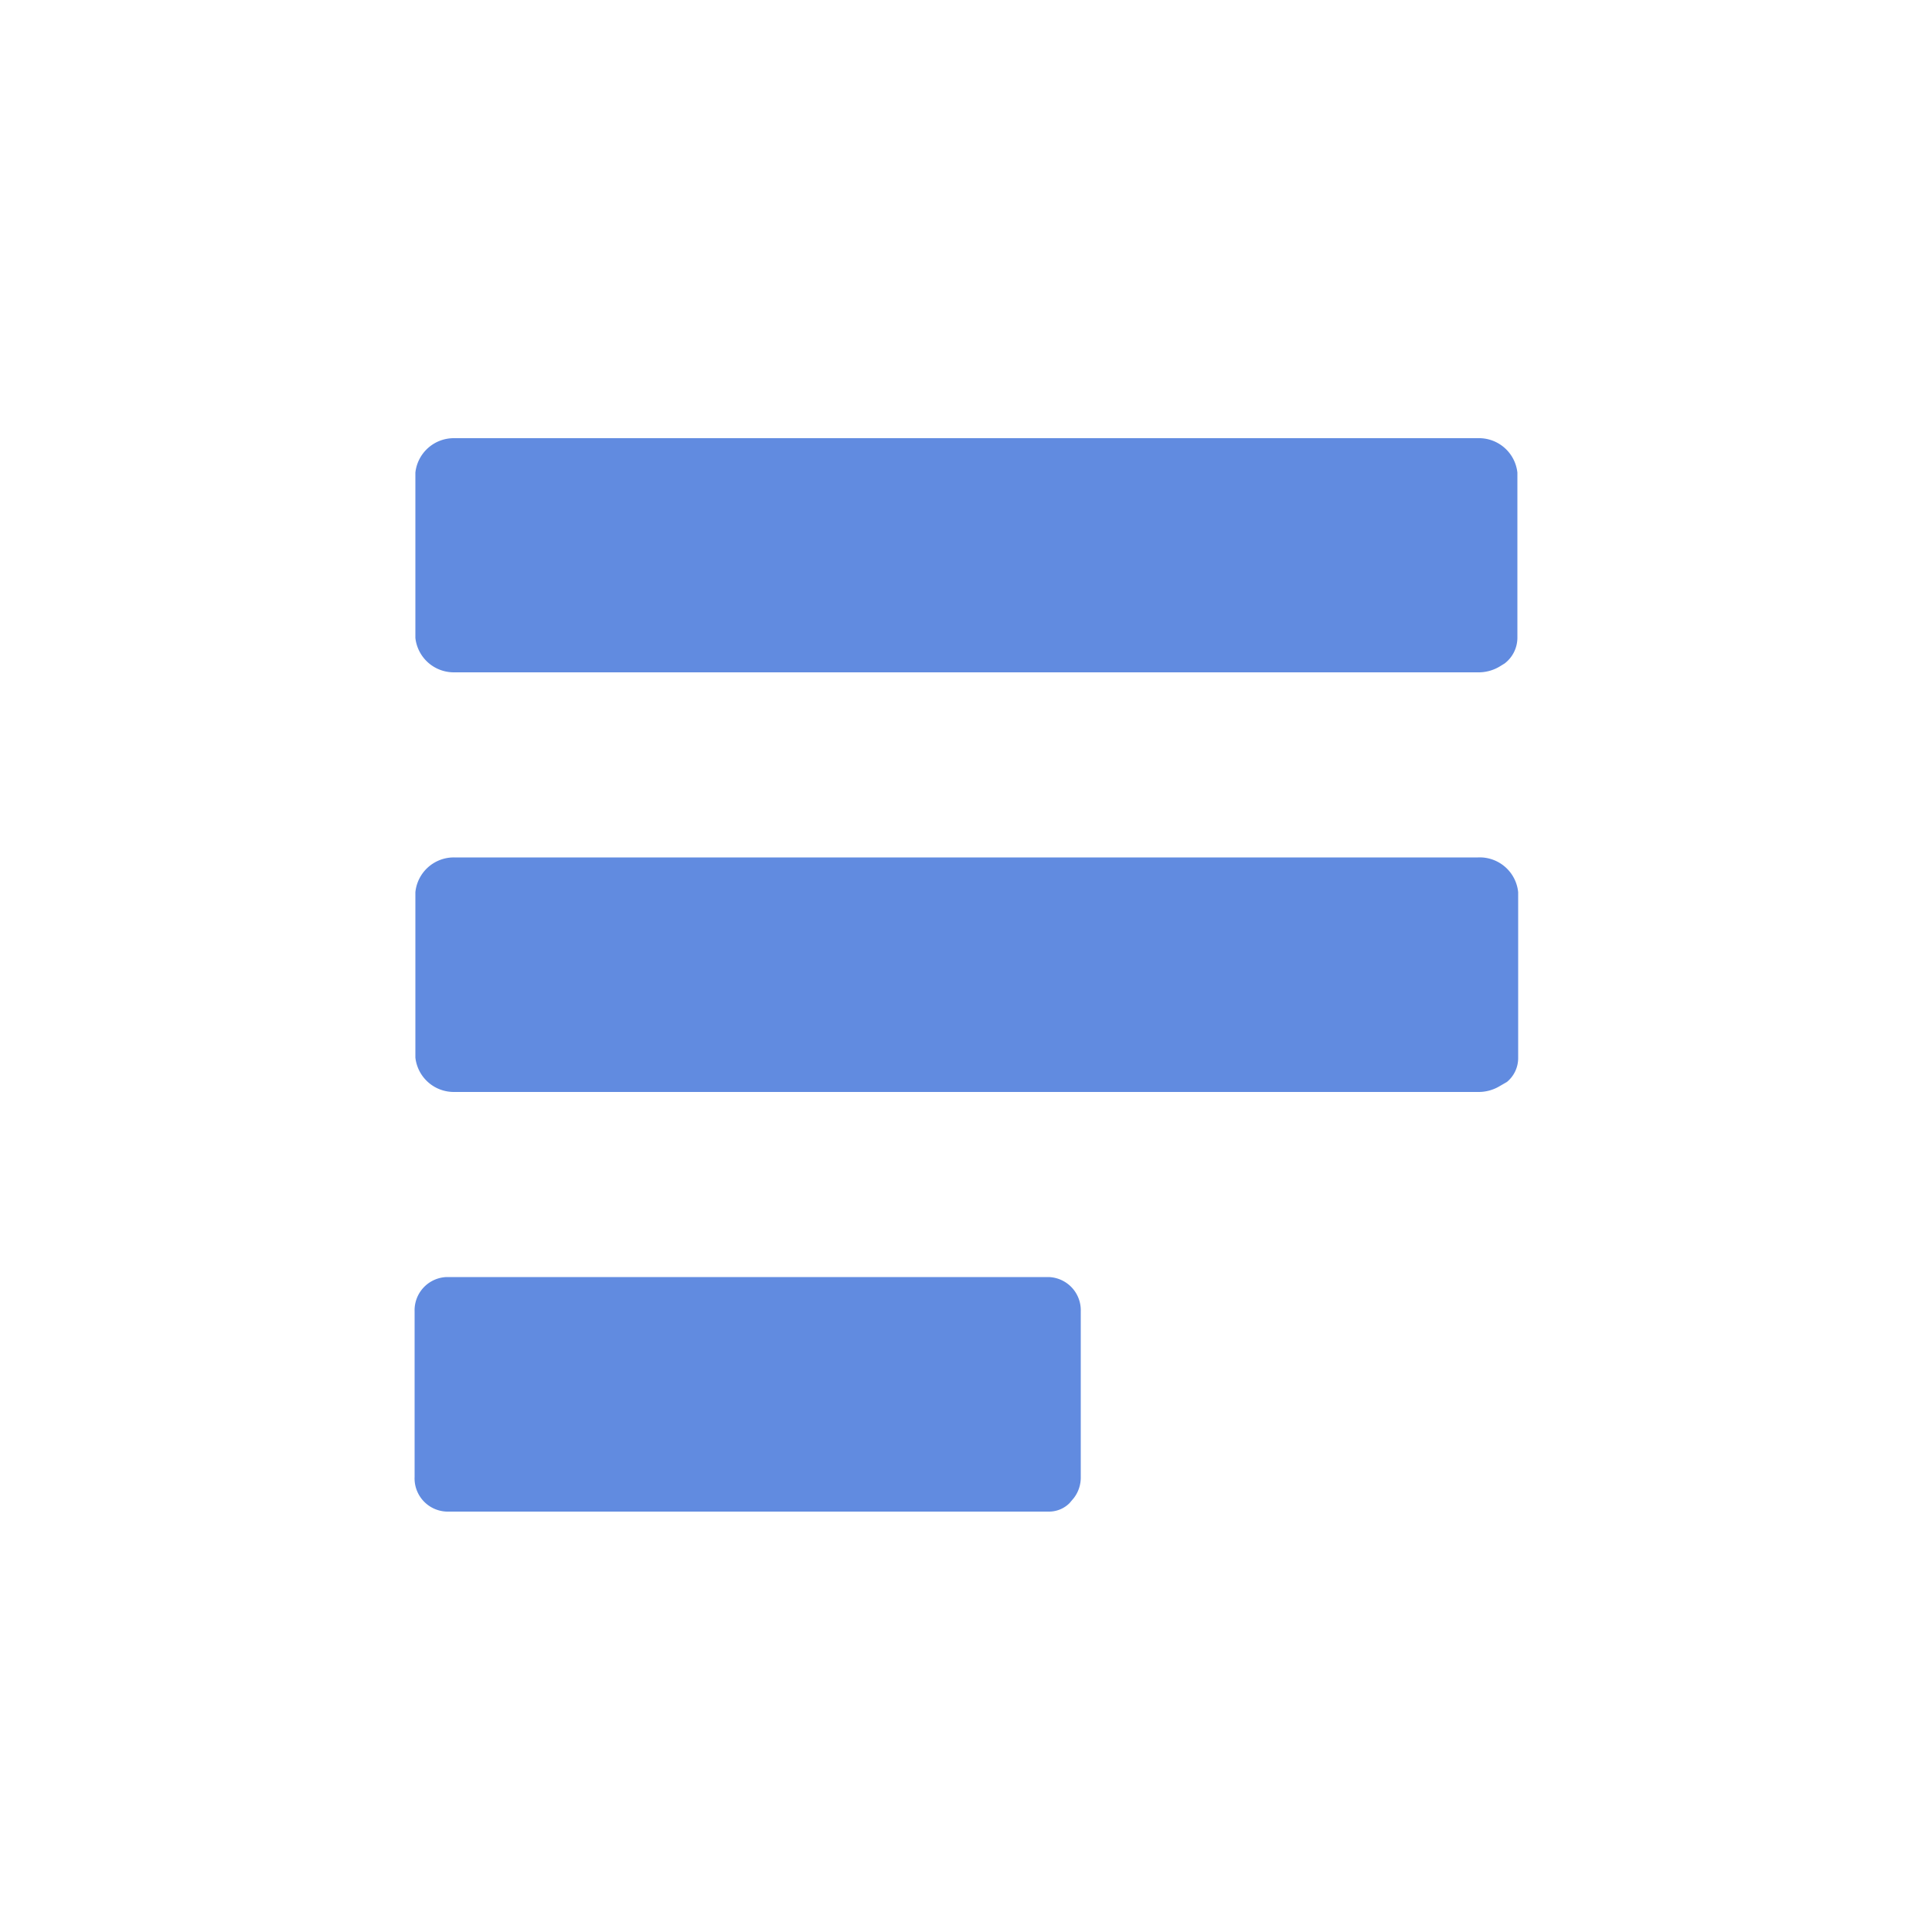 <svg xmlns="http://www.w3.org/2000/svg" viewBox="0 0 50 50"><path d="M38.25 11.34h-26.5a1 1 0 0 0-1 .89v4.28a1 1 0 0 0 1 .89h26.5a1.06 1.06 0 0 0 .56-.15l.13-.08a.84.84 0 0 0 .33-.66v-4.28a1 1 0 0 0-1.02-.89m0 10.85h-26.5a1 1 0 0 0-1 .9v4.28a1 1 0 0 0 1 .89h26.5a1.06 1.06 0 0 0 .56-.15L39 28a.8.8 0 0 0 .29-.62v-4.29a1 1 0 0 0-1.04-.9M27.14 33.05H11.56a.86.86 0 0 0-.83.89v4.28a.86.86 0 0 0 .83.9h15.58a.75.75 0 0 0 .54-.22l.11-.13a.87.87 0 0 0 .18-.55v-4.28a.86.86 0 0 0-.83-.89" style="fill:#618be0"/></svg>